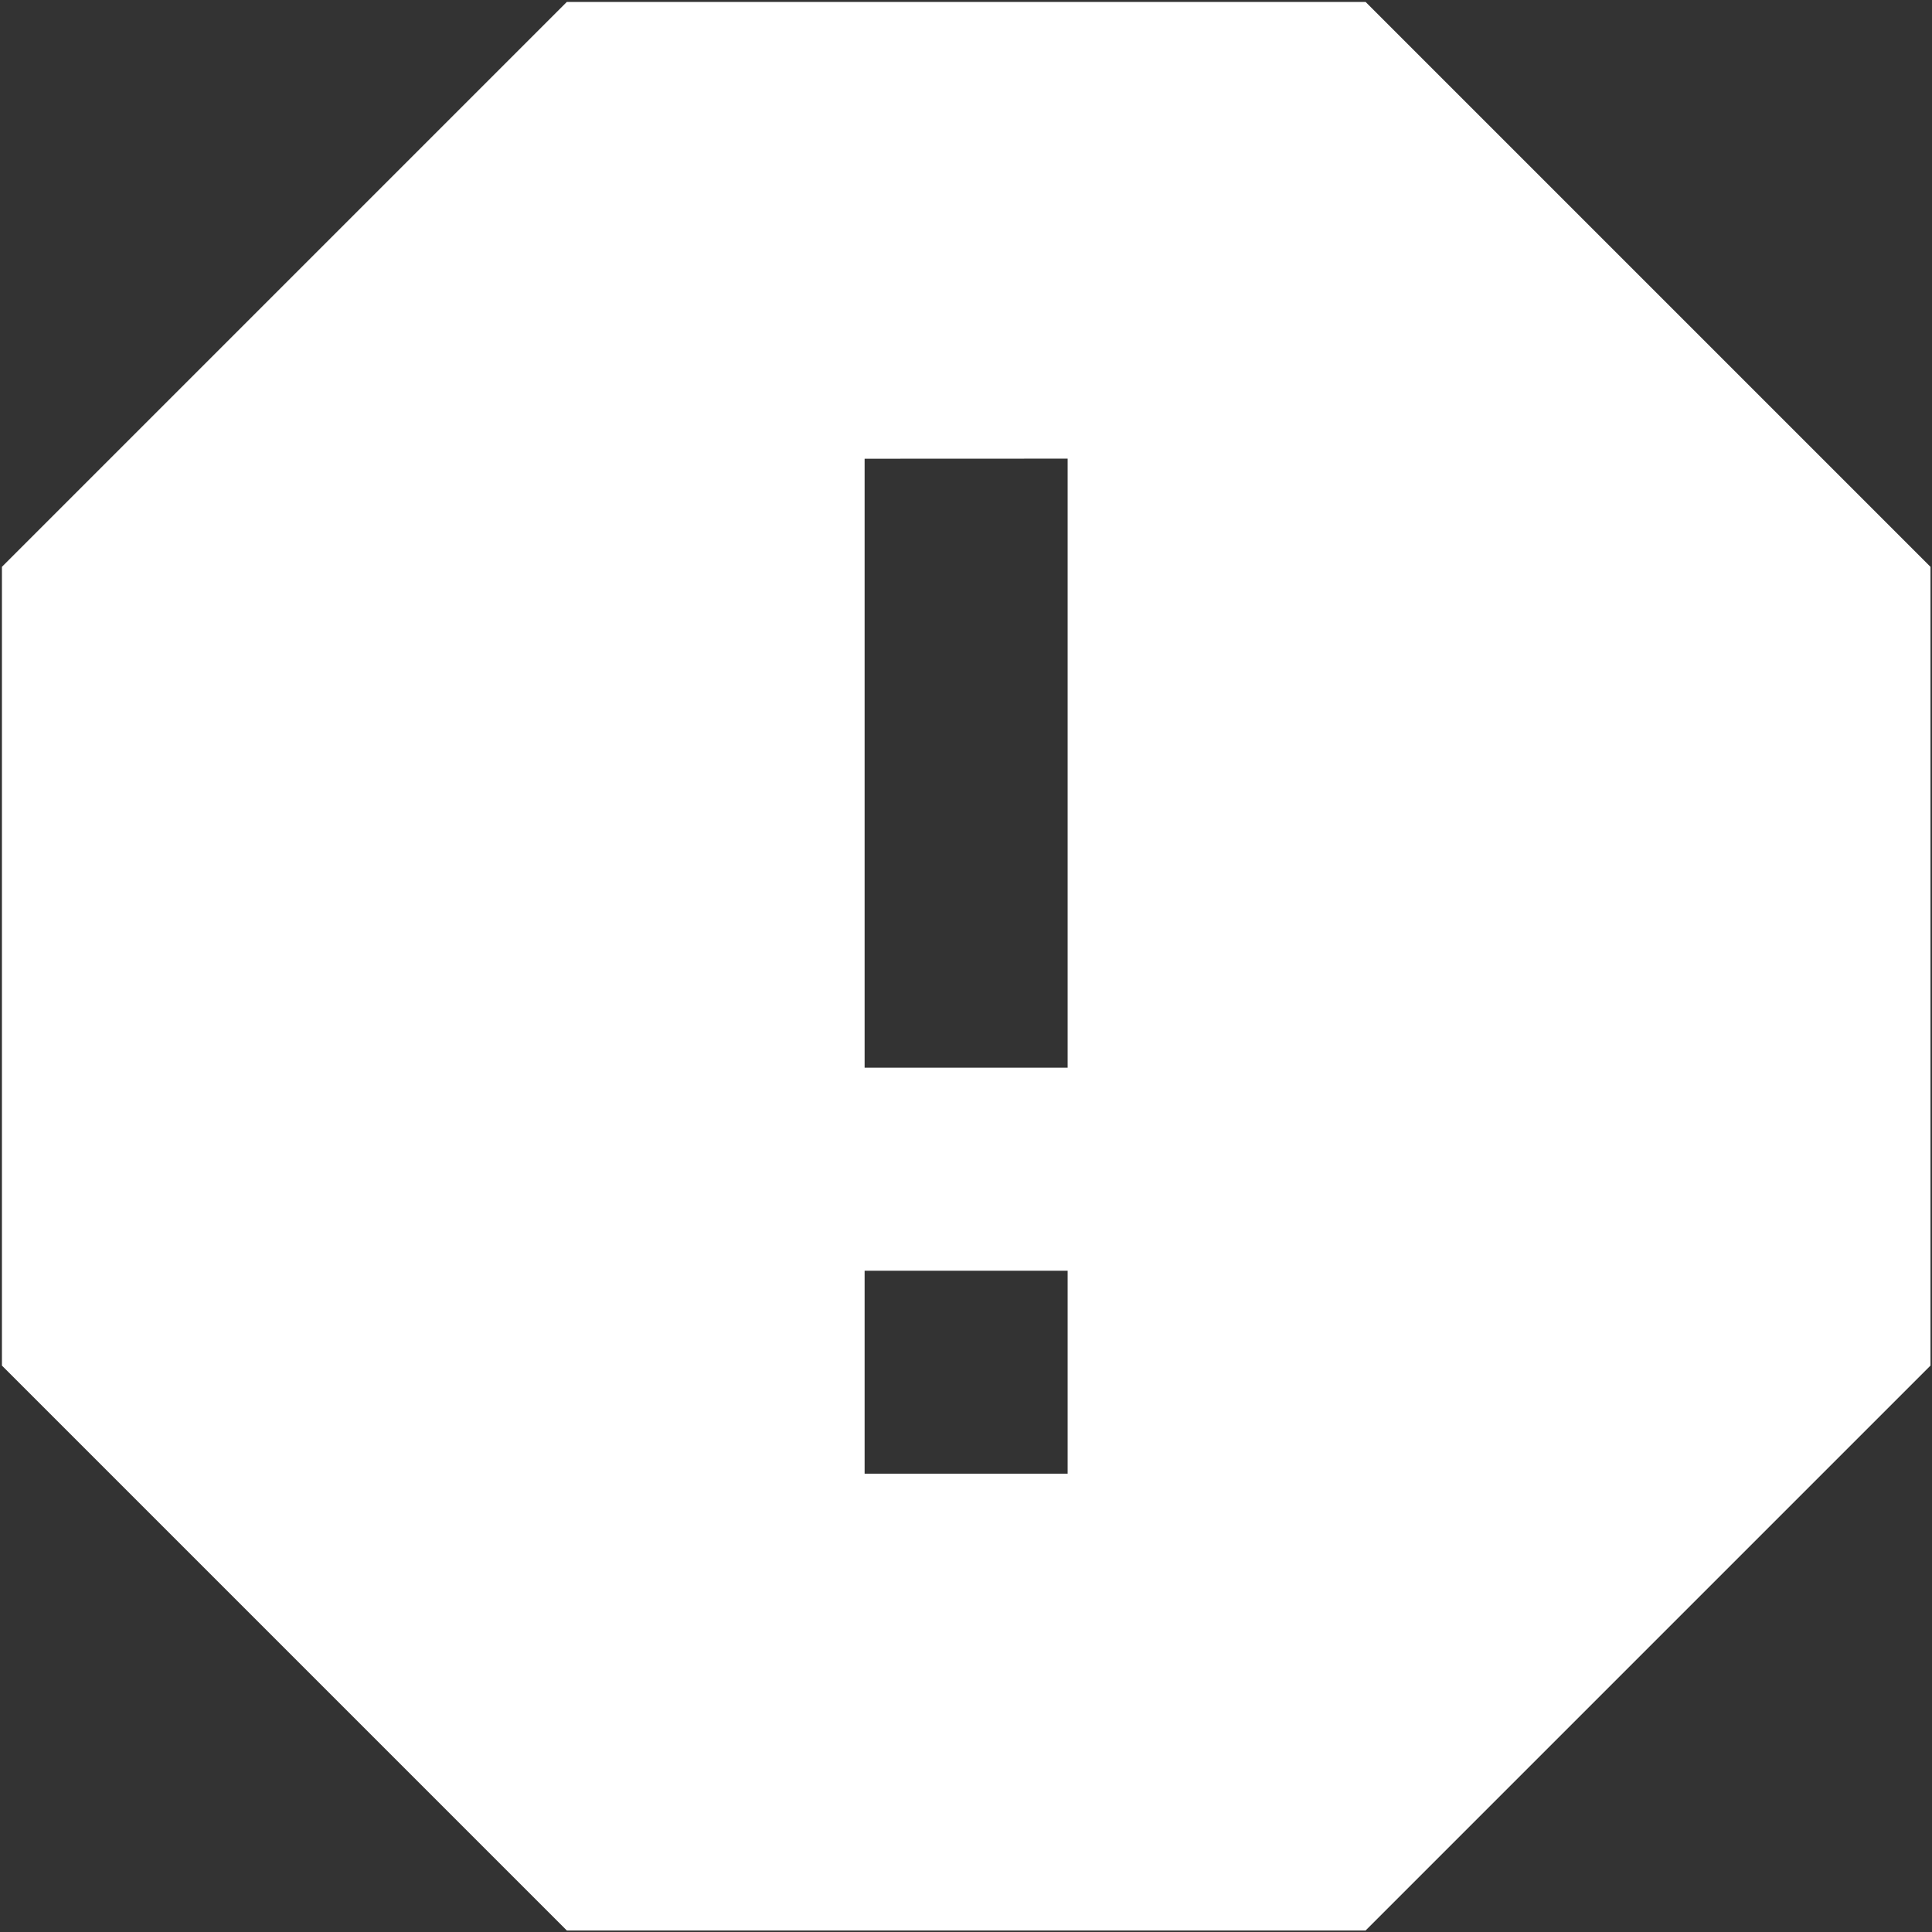 <?xml version="1.0" encoding="UTF-8"?> <svg xmlns="http://www.w3.org/2000/svg" width="23" height="23" viewBox="0 0 23 23" fill="none"><rect x="0" y="0" width="23" height="23" fill="#333333" stroke="none"/><path d="M16.257 0.023L22.982 6.748V16.257L16.257 22.982H6.748L0.023 16.257V6.748L6.748 0.023H16.257ZM10.293 15.128V17.544H12.71V15.128H10.293ZM10.293 5.461V12.711H12.71V5.46L10.293 5.461Z" fill="white"></path></svg> 